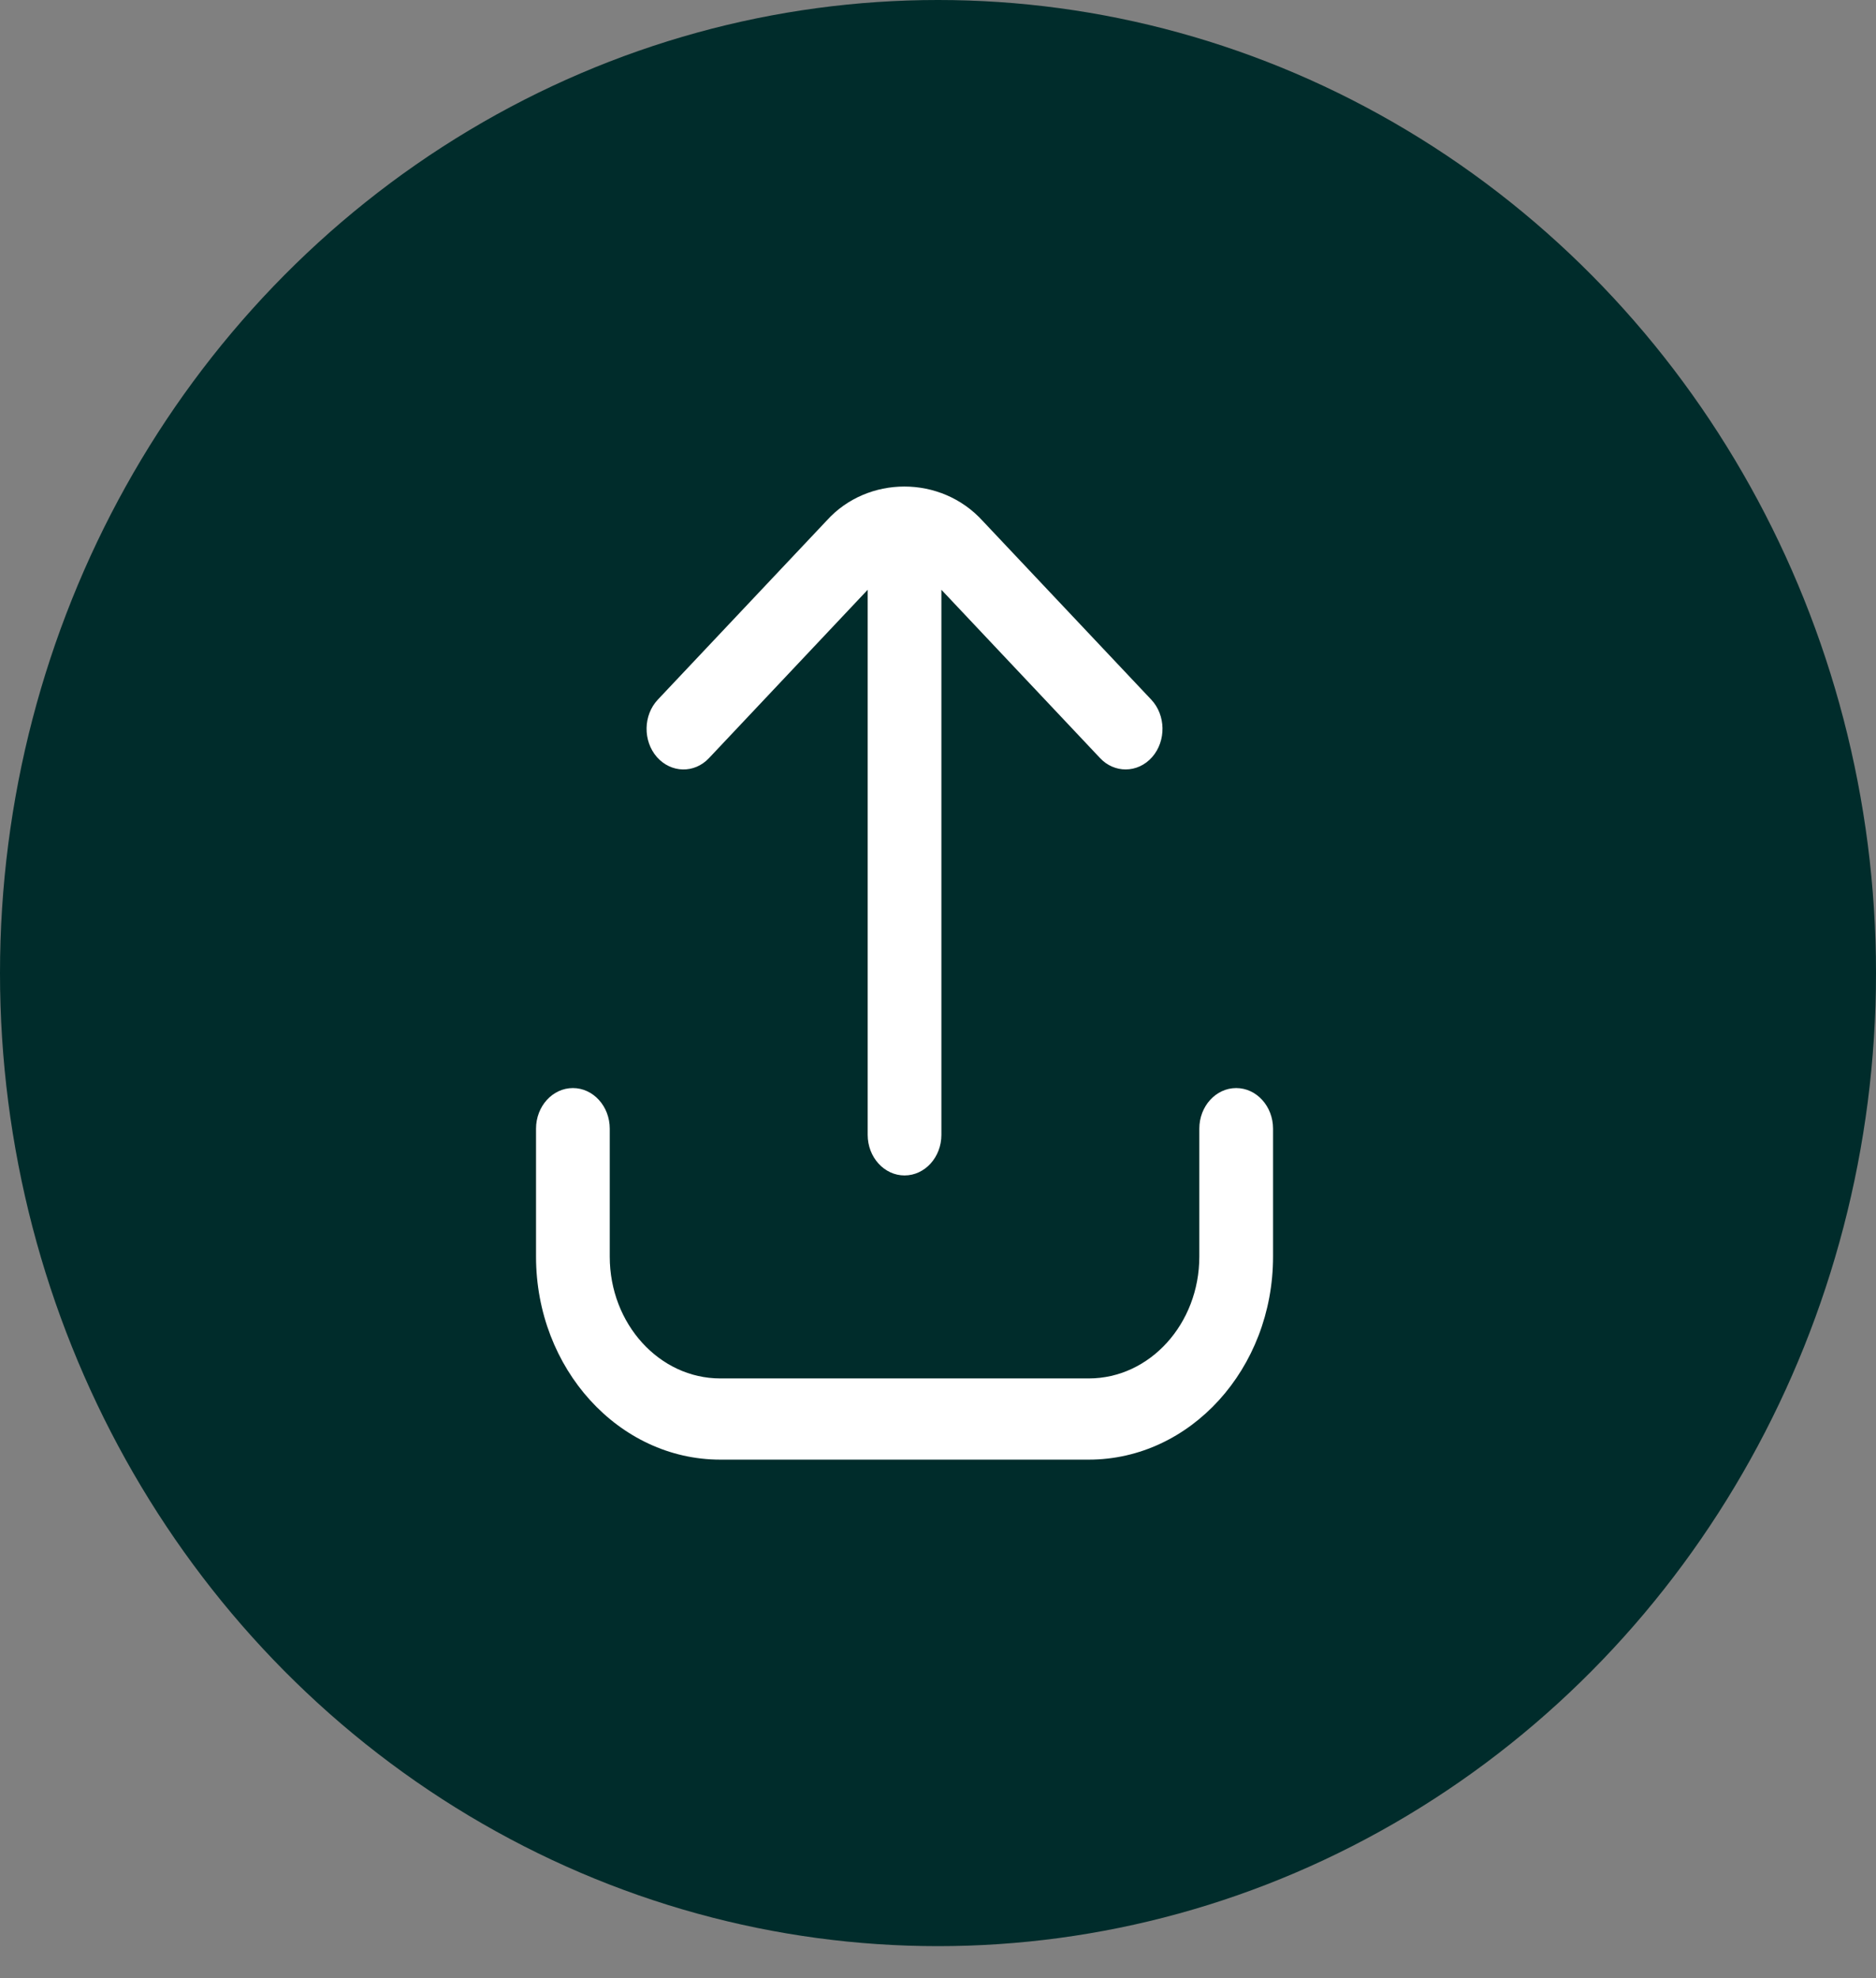 <?xml version="1.0" encoding="UTF-8"?>
<svg xmlns="http://www.w3.org/2000/svg" width="37" height="39" viewBox="0 0 37 39" fill="none">
  <rect x="0" y="0" width="37" height="39" fill="#808080" stroke="none"/>
  <ellipse cx="18.5" cy="19.185" rx="18.5" ry="19.185" fill="#002C2B"></ellipse>
  <path d="M12.955 14.925C12.677 14.606 12.686 14.099 12.975 13.793L16.309 10.259C17.112 9.374 18.558 9.363 19.382 10.271L22.705 13.793C22.994 14.099 23.003 14.606 22.725 14.925C22.582 15.088 22.392 15.17 22.201 15.17C22.019 15.17 21.837 15.096 21.697 14.947L18.567 11.628V22.374C18.567 22.816 18.241 23.175 17.84 23.175C17.439 23.175 17.113 22.816 17.113 22.374V11.628L13.983 14.947C13.694 15.254 13.235 15.243 12.955 14.925ZM24.381 21.452C23.98 21.452 23.654 21.811 23.654 22.253V24.776C23.654 26.1 22.676 27.177 21.474 27.177H14.206C13.004 27.177 12.026 26.1 12.026 24.776V22.253C12.026 21.811 11.7 21.452 11.299 21.452C10.898 21.452 10.572 21.811 10.572 22.253V24.776C10.572 26.983 12.202 28.778 14.206 28.778H21.474C23.478 28.778 25.108 26.983 25.108 24.776V22.253C25.108 21.811 24.782 21.452 24.381 21.452Z" fill="white"></path>
</svg>

